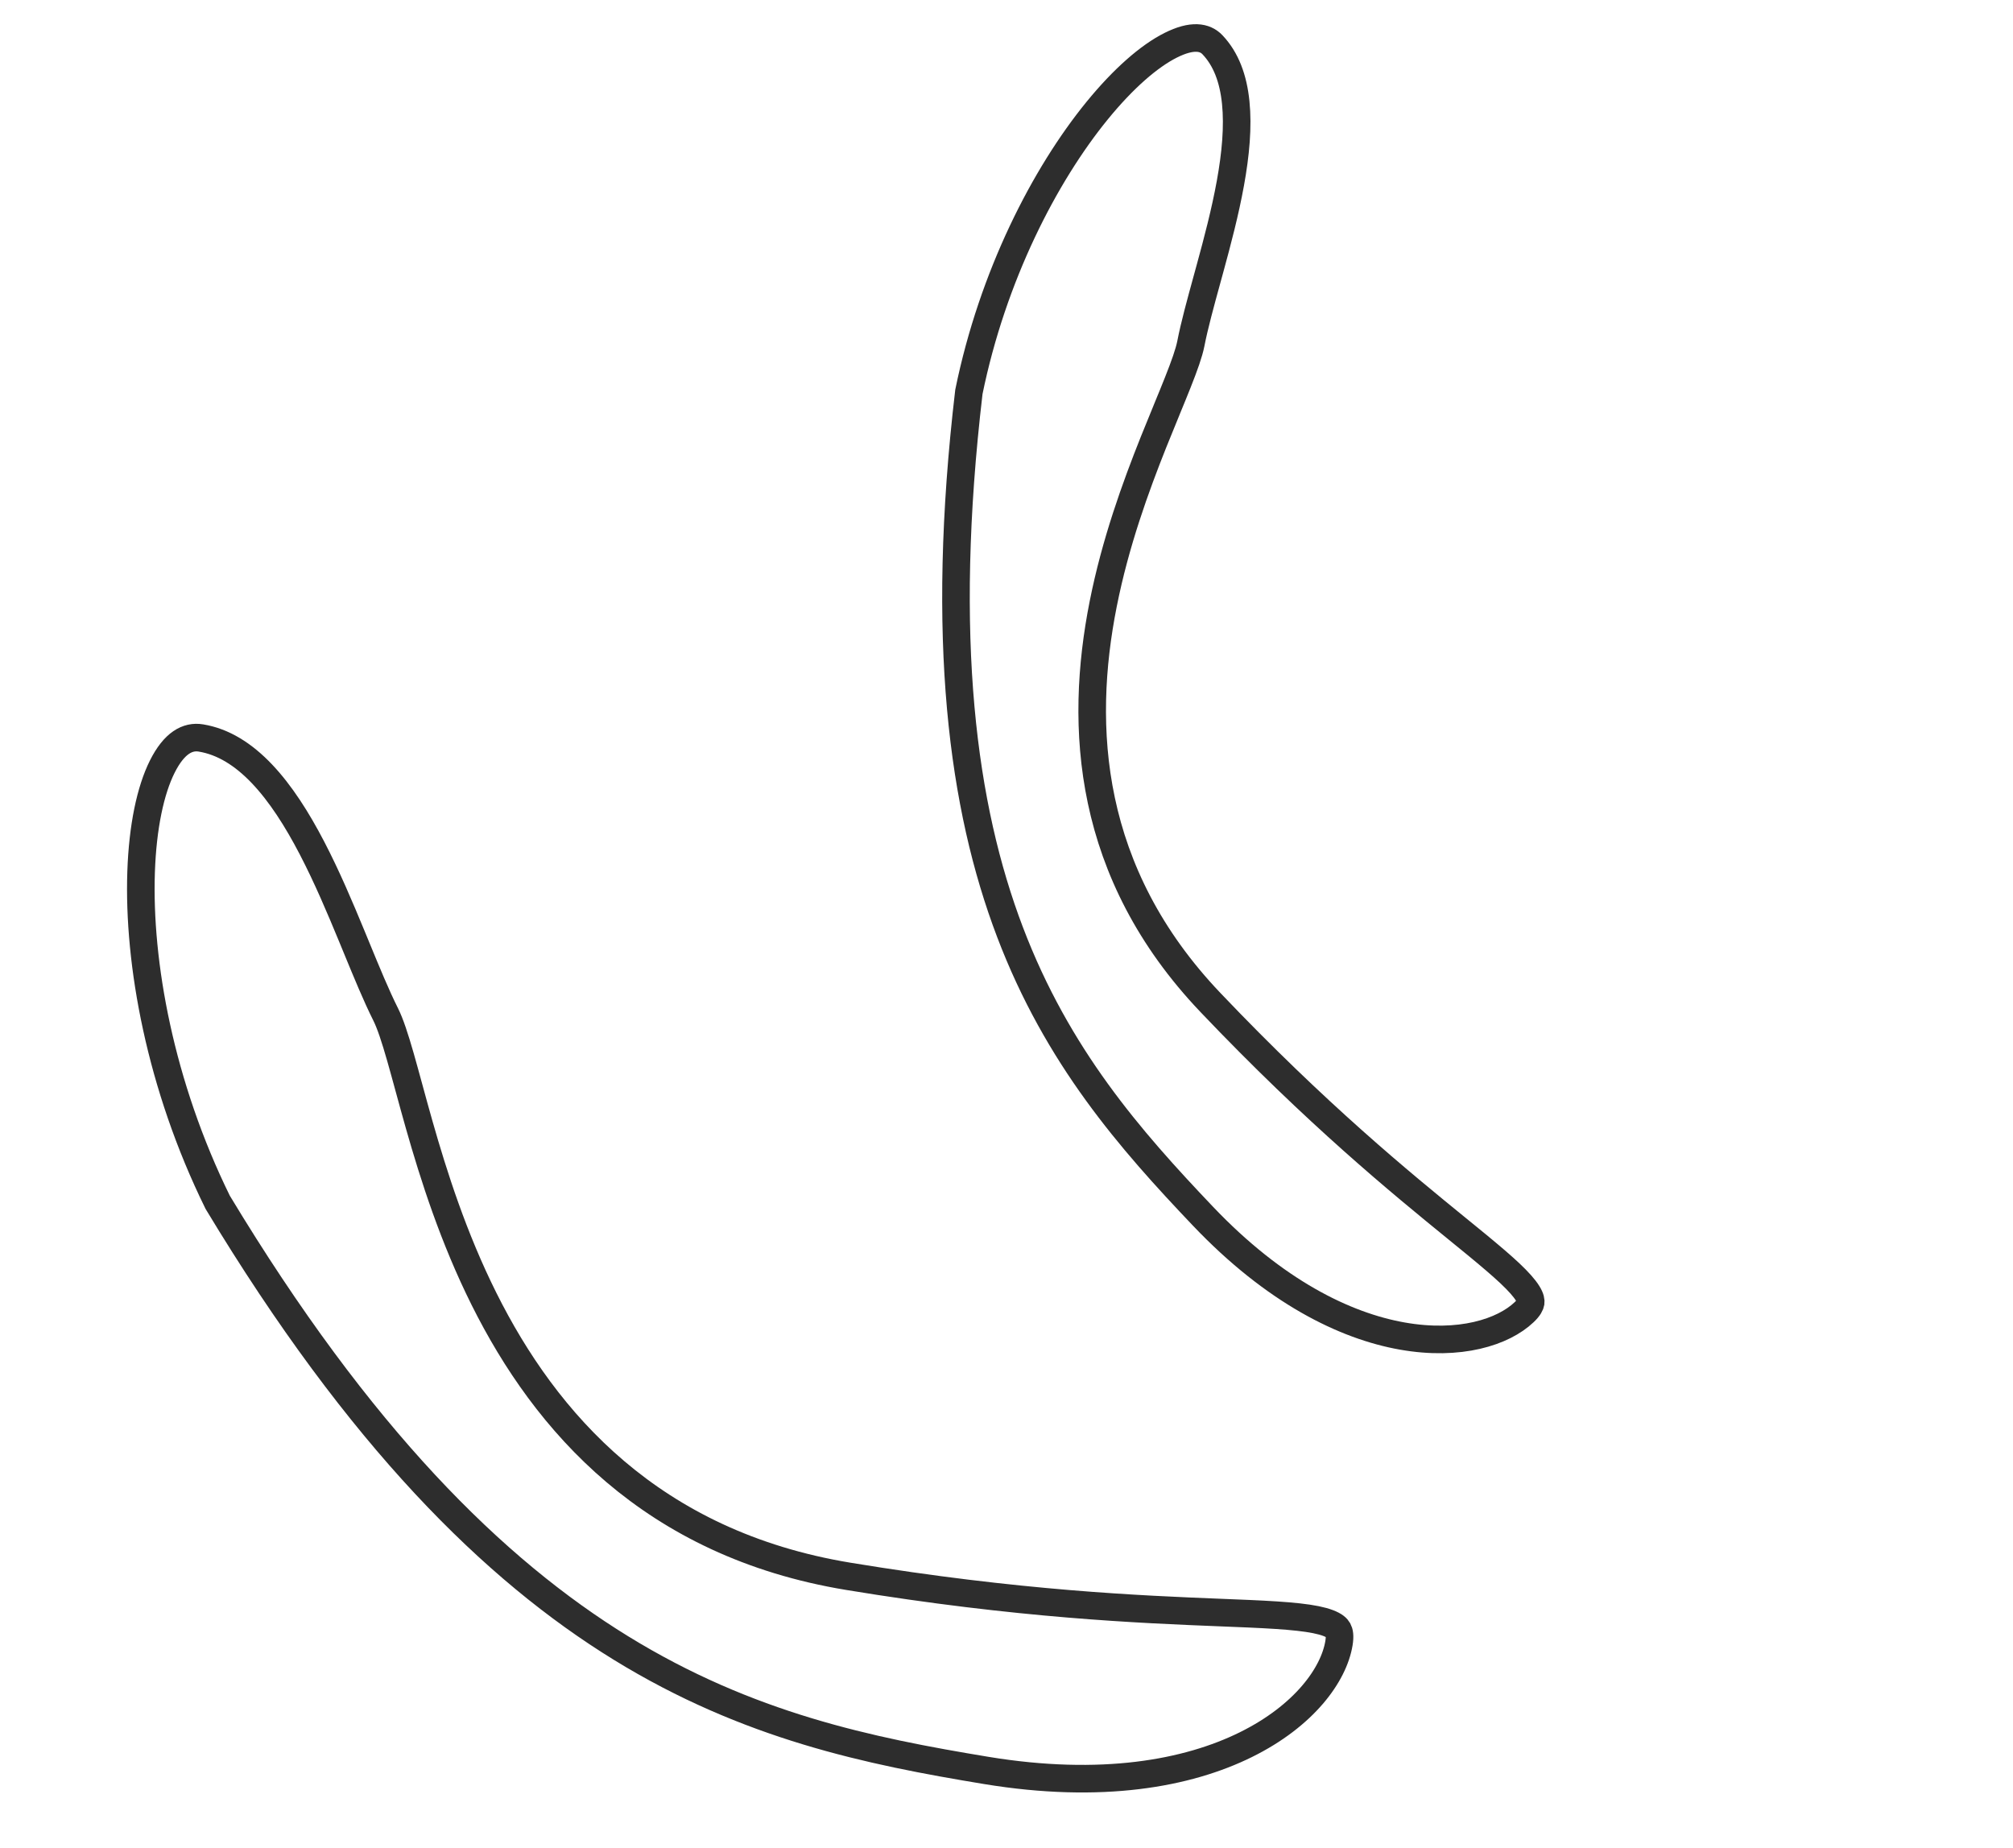 <svg width="73" height="67" viewBox="0 0 73 67" fill="none" xmlns="http://www.w3.org/2000/svg">
<path d="M7.285 26.761C8.094 26.894 8.824 27.352 9.499 28.061C10.175 28.772 10.773 29.711 11.314 30.751C11.854 31.789 12.327 32.904 12.763 33.961C12.82 34.099 12.877 34.236 12.932 34.371C13.301 35.267 13.648 36.112 13.985 36.783C14.15 37.112 14.32 37.629 14.521 38.33C14.617 38.665 14.717 39.033 14.826 39.431L14.836 39.467C14.948 39.879 15.069 40.32 15.201 40.785C15.73 42.643 16.443 44.883 17.554 47.107C19.781 51.568 23.62 55.984 30.762 57.162C36.961 58.184 41.357 58.36 44.272 58.477C44.635 58.491 44.975 58.505 45.293 58.519C46.01 58.551 46.602 58.586 47.087 58.64C47.576 58.694 47.924 58.765 48.165 58.857C48.402 58.947 48.488 59.038 48.526 59.106C48.566 59.178 48.602 59.313 48.556 59.589C48.369 60.723 47.305 62.218 45.178 63.268C43.068 64.31 39.946 64.89 35.764 64.201C31.514 63.5 27.129 62.598 22.52 59.763C17.914 56.929 13.045 52.139 7.895 43.6C5.802 39.346 5.006 34.912 5.117 31.625C5.173 29.973 5.457 28.654 5.886 27.798C6.317 26.938 6.807 26.682 7.285 26.761Z" stroke="#2D2D2D"/>
<path d="M43.968 1.622C44.46 2.139 44.725 2.849 44.813 3.72C44.902 4.594 44.81 5.593 44.62 6.64C44.431 7.683 44.151 8.748 43.876 9.751C43.841 9.882 43.805 10.012 43.769 10.141C43.536 10.991 43.315 11.794 43.184 12.466C43.12 12.789 42.956 13.255 42.71 13.873C42.593 14.169 42.461 14.491 42.317 14.839L42.305 14.87C42.157 15.23 41.998 15.617 41.834 16.026C41.181 17.664 40.447 19.681 40.007 21.901C39.123 26.351 39.417 31.648 43.894 36.352C47.765 40.42 50.816 42.906 52.836 44.552C53.088 44.758 53.324 44.95 53.544 45.13C54.039 45.538 54.442 45.879 54.757 46.176C55.075 46.476 55.28 46.71 55.398 46.899C55.512 47.083 55.517 47.182 55.509 47.237C55.499 47.298 55.456 47.41 55.272 47.584C54.517 48.303 52.939 48.82 50.846 48.448C48.772 48.08 46.228 46.838 43.626 44.104C40.975 41.318 38.345 38.319 36.626 33.797C34.907 29.276 34.082 23.186 35.136 14.211C35.997 9.996 37.886 6.344 39.786 4.013C40.742 2.841 41.674 2.034 42.451 1.643C43.236 1.248 43.699 1.339 43.968 1.622Z" stroke="#2D2D2D"/>
</svg>
